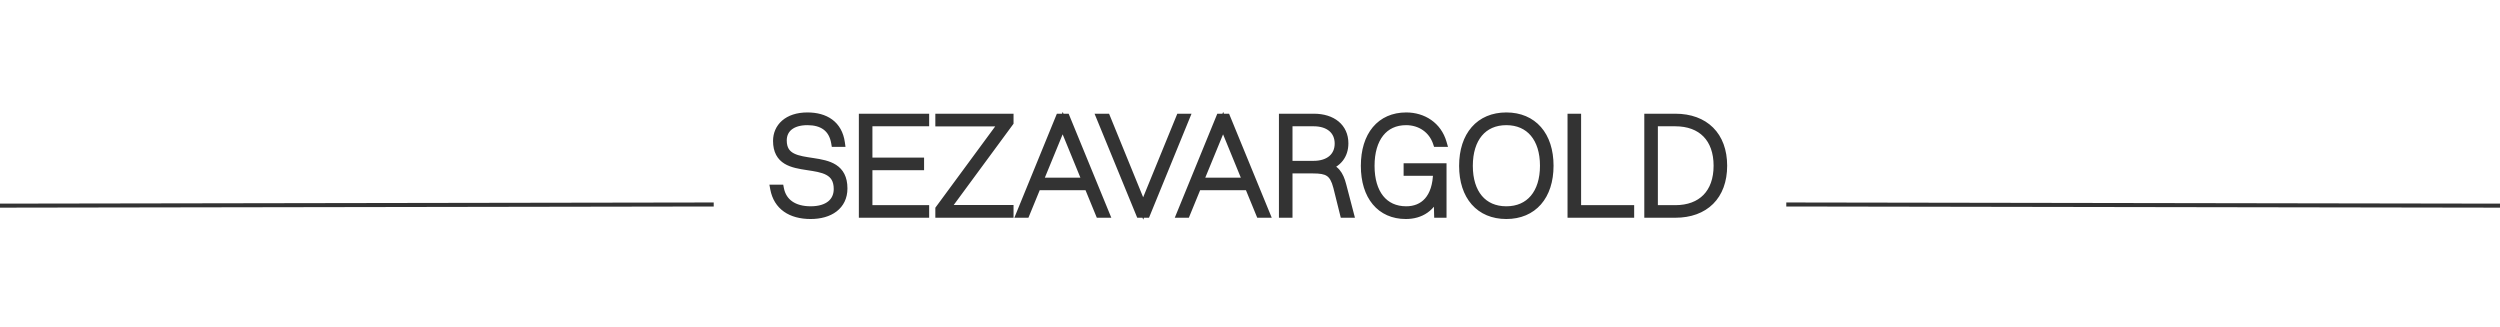 <svg width="620" height="81" viewBox="0 0 620 81" fill="none" xmlns="http://www.w3.org/2000/svg">
<path d="M177 50.712L0 51" stroke="#333333"/>
<path d="M443 50.712L620 51" stroke="#333333"/>
<mask id="path-3-outside-1_2001_2" maskUnits="userSpaceOnUse" x="190" y="27" width="239" height="28" fill="black">
<rect fill="white" x="190" y="27" width="239" height="28"/>
<path d="M194.115 34.835C194.115 43.655 209.165 36.34 209.165 46.735C209.165 51.04 205.735 53.315 201.045 53.315C196.145 53.315 192.82 51.11 192.015 46.805H193.415C194.08 50.27 196.88 52.16 201.045 52.16C205.42 52.16 207.765 50.025 207.765 46.875C207.765 37.6 192.715 44.985 192.715 34.94C192.715 31.615 195.27 28.885 200.24 28.885C204.615 28.885 207.905 30.88 208.535 35.43H207.135C206.505 31.685 203.95 30.04 200.24 30.04C196.285 30.04 194.115 31.965 194.115 34.835ZM213.996 53V29.2H229.431V30.32H215.361V40.085H228.171V41.205H215.361V51.88H229.431V53H213.996ZM232.963 53V51.845L248.783 30.355H232.963V29.2H250.358V30.355L234.538 51.845H250.358V53H232.963ZM272.682 53L269.882 46.175H257.177L254.377 53H253.047L262.777 29.2H264.352L274.117 53H272.682ZM262.952 32.105L257.632 45.055H269.427L264.107 32.07L263.547 30.565L262.952 32.105ZM274.375 29.2L282.915 50.13L283.51 51.67L284.105 50.095L292.645 29.2H294.01L284.28 53H282.705L272.94 29.2H274.375ZM312.467 53L309.667 46.175H296.962L294.162 53H292.832L302.562 29.2H304.137L313.902 53H312.467ZM302.737 32.105L297.417 45.055H309.212L303.892 32.07L303.332 30.565L302.737 32.105ZM318.176 53V29.2H325.841C330.391 29.2 333.401 31.615 333.401 35.535C333.401 38.51 331.721 40.54 328.956 41.345C331.056 41.835 332.176 43.095 332.911 46.035L334.731 53H333.296L331.651 46.385C330.706 42.675 329.166 42.01 325.596 42.01H319.541V53H318.176ZM325.806 30.32H319.541V40.89H325.771C329.586 40.89 332.001 38.86 332.001 35.605C332.001 32.35 329.586 30.32 325.806 30.32ZM357.74 53H356.655L356.515 47.435C355.255 51.53 352.245 53.315 348.64 53.315C342.375 53.315 338.49 48.66 338.49 41.135C338.49 33.575 342.375 28.885 348.745 28.885C352.91 28.885 356.55 31.195 357.775 35.43H356.375C355.255 32.035 352.245 30.04 348.71 30.04C343.18 30.04 339.89 34.275 339.89 41.135C339.89 47.96 343.18 52.16 348.745 52.16C353.015 52.16 356.34 49.29 356.41 42.605H349.095V41.485H357.74V53ZM373.57 53.315C366.955 53.315 362.86 48.66 362.86 41.135C362.86 33.575 366.955 28.885 373.57 28.885C380.185 28.885 384.28 33.575 384.28 41.1C384.28 48.625 380.185 53.315 373.57 53.315ZM373.57 52.16C379.38 52.16 382.915 47.925 382.915 41.1C382.915 34.275 379.38 30.04 373.57 30.04C367.76 30.04 364.26 34.275 364.26 41.135C364.26 47.96 367.76 52.16 373.57 52.16ZM389.748 53V29.2H391.113V51.88H404.273V53H389.748ZM408.786 53V29.2H415.471C422.786 29.2 427.336 33.645 427.336 41.1C427.336 48.59 422.786 53 415.471 53H408.786ZM415.471 51.88C422.016 51.88 425.971 47.89 425.971 41.1C425.971 34.31 422.016 30.32 415.471 30.32H410.151V51.88H415.471Z"/>
</mask>
<path d="M194.115 34.835C194.115 43.655 209.165 36.34 209.165 46.735C209.165 51.04 205.735 53.315 201.045 53.315C196.145 53.315 192.82 51.11 192.015 46.805H193.415C194.08 50.27 196.88 52.16 201.045 52.16C205.42 52.16 207.765 50.025 207.765 46.875C207.765 37.6 192.715 44.985 192.715 34.94C192.715 31.615 195.27 28.885 200.24 28.885C204.615 28.885 207.905 30.88 208.535 35.43H207.135C206.505 31.685 203.95 30.04 200.24 30.04C196.285 30.04 194.115 31.965 194.115 34.835ZM213.996 53V29.2H229.431V30.32H215.361V40.085H228.171V41.205H215.361V51.88H229.431V53H213.996ZM232.963 53V51.845L248.783 30.355H232.963V29.2H250.358V30.355L234.538 51.845H250.358V53H232.963ZM272.682 53L269.882 46.175H257.177L254.377 53H253.047L262.777 29.2H264.352L274.117 53H272.682ZM262.952 32.105L257.632 45.055H269.427L264.107 32.07L263.547 30.565L262.952 32.105ZM274.375 29.2L282.915 50.13L283.51 51.67L284.105 50.095L292.645 29.2H294.01L284.28 53H282.705L272.94 29.2H274.375ZM312.467 53L309.667 46.175H296.962L294.162 53H292.832L302.562 29.2H304.137L313.902 53H312.467ZM302.737 32.105L297.417 45.055H309.212L303.892 32.07L303.332 30.565L302.737 32.105ZM318.176 53V29.2H325.841C330.391 29.2 333.401 31.615 333.401 35.535C333.401 38.51 331.721 40.54 328.956 41.345C331.056 41.835 332.176 43.095 332.911 46.035L334.731 53H333.296L331.651 46.385C330.706 42.675 329.166 42.01 325.596 42.01H319.541V53H318.176ZM325.806 30.32H319.541V40.89H325.771C329.586 40.89 332.001 38.86 332.001 35.605C332.001 32.35 329.586 30.32 325.806 30.32ZM357.74 53H356.655L356.515 47.435C355.255 51.53 352.245 53.315 348.64 53.315C342.375 53.315 338.49 48.66 338.49 41.135C338.49 33.575 342.375 28.885 348.745 28.885C352.91 28.885 356.55 31.195 357.775 35.43H356.375C355.255 32.035 352.245 30.04 348.71 30.04C343.18 30.04 339.89 34.275 339.89 41.135C339.89 47.96 343.18 52.16 348.745 52.16C353.015 52.16 356.34 49.29 356.41 42.605H349.095V41.485H357.74V53ZM373.57 53.315C366.955 53.315 362.86 48.66 362.86 41.135C362.86 33.575 366.955 28.885 373.57 28.885C380.185 28.885 384.28 33.575 384.28 41.1C384.28 48.625 380.185 53.315 373.57 53.315ZM373.57 52.16C379.38 52.16 382.915 47.925 382.915 41.1C382.915 34.275 379.38 30.04 373.57 30.04C367.76 30.04 364.26 34.275 364.26 41.135C364.26 47.96 367.76 52.16 373.57 52.16ZM389.748 53V29.2H391.113V51.88H404.273V53H389.748ZM408.786 53V29.2H415.471C422.786 29.2 427.336 33.645 427.336 41.1C427.336 48.59 422.786 53 415.471 53H408.786ZM415.471 51.88C422.016 51.88 425.971 47.89 425.971 41.1C425.971 34.31 422.016 30.32 415.471 30.32H410.151V51.88H415.471Z" fill="#333333"/>
<path d="M192.015 46.805V45.805H190.811L191.032 46.989L192.015 46.805ZM193.415 46.805L194.397 46.617L194.242 45.805H193.415V46.805ZM208.535 35.43V36.43H209.683L209.526 35.293L208.535 35.43ZM207.135 35.43L206.149 35.596L206.289 36.43H207.135V35.43ZM194.115 34.835H193.115C193.115 36.082 193.383 37.125 193.912 37.979C194.441 38.833 195.185 39.424 196.014 39.845C197.604 40.653 199.687 40.908 201.49 41.183C203.404 41.474 205.068 41.791 206.27 42.57C207.361 43.276 208.165 44.43 208.165 46.735H209.165H210.165C210.165 43.842 209.089 42.013 207.357 40.891C205.738 39.842 203.639 39.487 201.791 39.206C199.831 38.907 198.151 38.688 196.92 38.062C196.337 37.766 195.906 37.4 195.612 36.926C195.318 36.451 195.115 35.793 195.115 34.835H194.115ZM209.165 46.735H208.165C208.165 48.59 207.442 49.936 206.256 50.846C205.037 51.78 203.243 52.315 201.045 52.315V53.315V54.315C203.537 54.315 205.804 53.712 207.472 52.433C209.174 51.129 210.165 49.185 210.165 46.735H209.165ZM201.045 53.315V52.315C198.737 52.315 196.901 51.795 195.571 50.857C194.26 49.932 193.358 48.543 192.998 46.621L192.015 46.805L191.032 46.989C191.478 49.372 192.641 51.238 194.418 52.492C196.177 53.732 198.453 54.315 201.045 54.315V53.315ZM192.015 46.805V47.805H193.415V46.805V45.805H192.015V46.805ZM193.415 46.805L192.433 46.993C192.812 48.966 193.815 50.539 195.347 51.603C196.862 52.655 198.819 53.16 201.045 53.16V52.16V51.16C199.107 51.16 197.581 50.72 196.488 49.961C195.413 49.214 194.684 48.109 194.397 46.617L193.415 46.805ZM201.045 52.16V53.16C203.383 53.16 205.314 52.59 206.679 51.473C208.068 50.336 208.765 48.718 208.765 46.875H207.765H206.765C206.765 48.182 206.29 49.207 205.412 49.925C204.512 50.662 203.082 51.16 201.045 51.16V52.16ZM207.765 46.875H208.765C208.765 45.579 208.501 44.497 207.982 43.607C207.462 42.715 206.724 42.085 205.892 41.632C204.291 40.759 202.204 40.482 200.39 40.208C198.464 39.916 196.797 39.626 195.59 38.886C195.014 38.533 194.562 38.086 194.246 37.489C193.927 36.886 193.715 36.071 193.715 34.94H192.715H191.715C191.715 36.321 191.974 37.472 192.478 38.424C192.985 39.382 193.709 40.078 194.544 40.591C196.159 41.581 198.254 41.907 200.091 42.185C202.039 42.48 203.714 42.722 204.935 43.388C205.514 43.703 205.953 44.097 206.255 44.615C206.559 45.136 206.765 45.852 206.765 46.875H207.765ZM192.715 34.94H193.715C193.715 33.546 194.244 32.315 195.271 31.419C196.307 30.517 197.935 29.885 200.24 29.885V28.885V27.885C197.576 27.885 195.441 28.618 193.957 29.912C192.464 31.213 191.715 33.009 191.715 34.94H192.715ZM200.24 28.885V29.885C202.286 29.885 203.973 30.352 205.199 31.256C206.403 32.144 207.262 33.524 207.545 35.567L208.535 35.43L209.526 35.293C209.179 32.786 208.078 30.894 206.386 29.646C204.715 28.415 202.569 27.885 200.24 27.885V28.885ZM208.535 35.43V34.43H207.135V35.43V36.43H208.535V35.43ZM207.135 35.43L208.121 35.264C207.772 33.186 206.864 31.589 205.44 30.529C204.033 29.481 202.234 29.04 200.24 29.04V30.04V31.04C201.957 31.04 203.29 31.421 204.246 32.133C205.184 32.831 205.869 33.929 206.149 35.596L207.135 35.43ZM200.24 30.04V29.04C198.113 29.04 196.333 29.557 195.065 30.584C193.773 31.631 193.115 33.127 193.115 34.835H194.115H195.115C195.115 33.673 195.543 32.771 196.324 32.138C197.13 31.485 198.413 31.04 200.24 31.04V30.04ZM213.996 53H212.996V54H213.996V53ZM213.996 29.2V28.2H212.996V29.2H213.996ZM229.431 29.2H230.431V28.2H229.431V29.2ZM229.431 30.32V31.32H230.431V30.32H229.431ZM215.361 30.32V29.32H214.361V30.32H215.361ZM215.361 40.085H214.361V41.085H215.361V40.085ZM228.171 40.085H229.171V39.085H228.171V40.085ZM228.171 41.205V42.205H229.171V41.205H228.171ZM215.361 41.205V40.205H214.361V41.205H215.361ZM215.361 51.88H214.361V52.88H215.361V51.88ZM229.431 51.88H230.431V50.88H229.431V51.88ZM229.431 53V54H230.431V53H229.431ZM213.996 53H214.996V29.2H213.996H212.996V53H213.996ZM213.996 29.2V30.2H229.431V29.2V28.2H213.996V29.2ZM229.431 29.2H228.431V30.32H229.431H230.431V29.2H229.431ZM229.431 30.32V29.32H215.361V30.32V31.32H229.431V30.32ZM215.361 30.32H214.361V40.085H215.361H216.361V30.32H215.361ZM215.361 40.085V41.085H228.171V40.085V39.085H215.361V40.085ZM228.171 40.085H227.171V41.205H228.171H229.171V40.085H228.171ZM228.171 41.205V40.205H215.361V41.205V42.205H228.171V41.205ZM215.361 41.205H214.361V51.88H215.361H216.361V41.205H215.361ZM215.361 51.88V52.88H229.431V51.88V50.88H215.361V51.88ZM229.431 51.88H228.431V53H229.431H230.431V51.88H229.431ZM229.431 53V52H213.996V53V54H229.431V53ZM232.963 53H231.963V54H232.963V53ZM232.963 51.845L232.158 51.252L231.963 51.517V51.845H232.963ZM248.783 30.355L249.589 30.948L250.761 29.355H248.783V30.355ZM232.963 30.355H231.963V31.355H232.963V30.355ZM232.963 29.2V28.2H231.963V29.2H232.963ZM250.358 29.2H251.358V28.2H250.358V29.2ZM250.358 30.355L251.164 30.948L251.358 30.683V30.355H250.358ZM234.538 51.845L233.733 51.252L232.56 52.845H234.538V51.845ZM250.358 51.845H251.358V50.845H250.358V51.845ZM250.358 53V54H251.358V53H250.358ZM232.963 53H233.963V51.845H232.963H231.963V53H232.963ZM232.963 51.845L233.769 52.438L249.589 30.948L248.783 30.355L247.978 29.762L232.158 51.252L232.963 51.845ZM248.783 30.355V29.355H232.963V30.355V31.355H248.783V30.355ZM232.963 30.355H233.963V29.2H232.963H231.963V30.355H232.963ZM232.963 29.2V30.2H250.358V29.2V28.2H232.963V29.2ZM250.358 29.2H249.358V30.355H250.358H251.358V29.2H250.358ZM250.358 30.355L249.553 29.762L233.733 51.252L234.538 51.845L235.344 52.438L251.164 30.948L250.358 30.355ZM234.538 51.845V52.845H250.358V51.845V50.845H234.538V51.845ZM250.358 51.845H249.358V53H250.358H251.358V51.845H250.358ZM250.358 53V52H232.963V53V54H250.358V53ZM272.682 53L271.757 53.38L272.011 54H272.682V53ZM269.882 46.175L270.807 45.795L270.553 45.175H269.882V46.175ZM257.177 46.175V45.175H256.506L256.252 45.795L257.177 46.175ZM254.377 53V54H255.048L255.302 53.38L254.377 53ZM253.047 53L252.121 52.622L251.558 54H253.047V53ZM262.777 29.2V28.2H262.106L261.851 28.822L262.777 29.2ZM264.352 29.2L265.277 28.82L265.023 28.2H264.352V29.2ZM274.117 53V54H275.608L275.042 52.62L274.117 53ZM262.952 32.105L263.877 32.485L263.881 32.475L263.885 32.465L262.952 32.105ZM257.632 45.055L256.707 44.675L256.14 46.055H257.632V45.055ZM269.427 45.055V46.055H270.917L270.352 44.676L269.427 45.055ZM264.107 32.07L263.17 32.419L263.176 32.434L263.182 32.449L264.107 32.07ZM263.547 30.565L264.484 30.216L263.565 27.745L262.614 30.205L263.547 30.565ZM272.682 53L273.607 52.62L270.807 45.795L269.882 46.175L268.957 46.555L271.757 53.38L272.682 53ZM269.882 46.175V45.175H257.177V46.175V47.175H269.882V46.175ZM257.177 46.175L256.252 45.795L253.452 52.62L254.377 53L255.302 53.38L258.102 46.555L257.177 46.175ZM254.377 53V52H253.047V53V54H254.377V53ZM253.047 53L253.973 53.378L263.703 29.578L262.777 29.2L261.851 28.822L252.121 52.622L253.047 53ZM262.777 29.2V30.2H264.352V29.2V28.2H262.777V29.2ZM264.352 29.2L263.427 29.58L273.192 53.38L274.117 53L275.042 52.62L265.277 28.82L264.352 29.2ZM274.117 53V52H272.682V53V54H274.117V53ZM262.952 32.105L262.027 31.725L256.707 44.675L257.632 45.055L258.557 45.435L263.877 32.485L262.952 32.105ZM257.632 45.055V46.055H269.427V45.055V44.055H257.632V45.055ZM269.427 45.055L270.352 44.676L265.032 31.691L264.107 32.07L263.182 32.449L268.502 45.434L269.427 45.055ZM264.107 32.07L265.044 31.721L264.484 30.216L263.547 30.565L262.61 30.914L263.17 32.419L264.107 32.07ZM263.547 30.565L262.614 30.205L262.019 31.745L262.952 32.105L263.885 32.465L264.48 30.925L263.547 30.565ZM274.375 29.2L275.301 28.822L275.047 28.2H274.375V29.2ZM282.915 50.13L283.847 49.77L283.844 49.761L283.841 49.752L282.915 50.13ZM283.51 51.67L282.577 52.03L283.52 54.472L284.445 52.023L283.51 51.67ZM284.105 50.095L283.179 49.717L283.174 49.729L283.169 49.742L284.105 50.095ZM292.645 29.2V28.2H291.973L291.719 28.822L292.645 29.2ZM294.01 29.2L294.935 29.578L295.499 28.2H294.01V29.2ZM284.28 53V54H284.951L285.205 53.378L284.28 53ZM282.705 53L281.779 53.38L282.034 54H282.705V53ZM272.94 29.2V28.2H271.448L272.014 29.58L272.94 29.2ZM274.375 29.2L273.449 29.578L281.989 50.508L282.915 50.13L283.841 49.752L275.301 28.822L274.375 29.2ZM282.915 50.13L281.982 50.49L282.577 52.03L283.51 51.67L284.442 51.31L283.847 49.77L282.915 50.13ZM283.51 51.67L284.445 52.023L285.04 50.448L284.105 50.095L283.169 49.742L282.574 51.317L283.51 51.67ZM284.105 50.095L285.03 50.473L293.57 29.578L292.645 29.2L291.719 28.822L283.179 49.717L284.105 50.095ZM292.645 29.2V30.2H294.01V29.2V28.2H292.645V29.2ZM294.01 29.2L293.084 28.822L283.354 52.622L284.28 53L285.205 53.378L294.935 29.578L294.01 29.2ZM284.28 53V52H282.705V53V54H284.28V53ZM282.705 53L283.63 52.62L273.865 28.82L272.94 29.2L272.014 29.58L281.779 53.38L282.705 53ZM272.94 29.2V30.2H274.375V29.2V28.2H272.94V29.2ZM312.467 53L311.542 53.38L311.797 54H312.467V53ZM309.667 46.175L310.592 45.795L310.338 45.175H309.667V46.175ZM296.962 46.175V45.175H296.292L296.037 45.795L296.962 46.175ZM294.162 53V54H294.833L295.087 53.38L294.162 53ZM292.832 53L291.907 52.622L291.343 54H292.832V53ZM302.562 29.2V28.2H301.891L301.637 28.822L302.562 29.2ZM304.137 29.2L305.062 28.82L304.808 28.2H304.137V29.2ZM313.902 53V54H315.393L314.827 52.62L313.902 53ZM302.737 32.105L303.662 32.485L303.666 32.475L303.67 32.465L302.737 32.105ZM297.417 45.055L296.492 44.675L295.925 46.055H297.417V45.055ZM309.212 45.055V46.055H310.703L310.138 44.676L309.212 45.055ZM303.892 32.07L302.955 32.419L302.961 32.434L302.967 32.449L303.892 32.07ZM303.332 30.565L304.269 30.216L303.35 27.745L302.399 30.205L303.332 30.565ZM312.467 53L313.392 52.62L310.592 45.795L309.667 46.175L308.742 46.555L311.542 53.38L312.467 53ZM309.667 46.175V45.175H296.962V46.175V47.175H309.667V46.175ZM296.962 46.175L296.037 45.795L293.237 52.62L294.162 53L295.087 53.38L297.887 46.555L296.962 46.175ZM294.162 53V52H292.832V53V54H294.162V53ZM292.832 53L293.758 53.378L303.488 29.578L302.562 29.2L301.637 28.822L291.907 52.622L292.832 53ZM302.562 29.2V30.2H304.137V29.2V28.2H302.562V29.2ZM304.137 29.2L303.212 29.58L312.977 53.38L313.902 53L314.827 52.62L305.062 28.82L304.137 29.2ZM313.902 53V52H312.467V53V54H313.902V53ZM302.737 32.105L301.812 31.725L296.492 44.675L297.417 45.055L298.342 45.435L303.662 32.485L302.737 32.105ZM297.417 45.055V46.055H309.212V45.055V44.055H297.417V45.055ZM309.212 45.055L310.138 44.676L304.818 31.691L303.892 32.07L302.967 32.449L308.287 45.434L309.212 45.055ZM303.892 32.07L304.829 31.721L304.269 30.216L303.332 30.565L302.395 30.914L302.955 32.419L303.892 32.07ZM303.332 30.565L302.399 30.205L301.804 31.745L302.737 32.105L303.67 32.465L304.265 30.925L303.332 30.565ZM318.176 53H317.176V54H318.176V53ZM318.176 29.2V28.2H317.176V29.2H318.176ZM328.956 41.345L328.677 40.385L325.012 41.452L328.729 42.319L328.956 41.345ZM332.911 46.035L331.941 46.278L331.944 46.288L332.911 46.035ZM334.731 53V54H336.026L335.699 52.747L334.731 53ZM333.296 53L332.326 53.241L332.514 54H333.296V53ZM331.651 46.385L332.622 46.144L332.62 46.138L331.651 46.385ZM319.541 42.01V41.01H318.541V42.01H319.541ZM319.541 53V54H320.541V53H319.541ZM319.541 30.32V29.32H318.541V30.32H319.541ZM319.541 40.89H318.541V41.89H319.541V40.89ZM318.176 53H319.176V29.2H318.176H317.176V53H318.176ZM318.176 29.2V30.2H325.841V29.2V28.2H318.176V29.2ZM325.841 29.2V30.2C327.948 30.2 329.592 30.759 330.69 31.668C331.767 32.559 332.401 33.853 332.401 35.535H333.401H334.401C334.401 33.297 333.531 31.423 331.965 30.127C330.42 28.848 328.284 28.2 325.841 28.2V29.2ZM333.401 35.535H332.401C332.401 36.827 332.04 37.855 331.427 38.638C330.812 39.426 329.894 40.031 328.677 40.385L328.956 41.345L329.236 42.305C330.784 41.854 332.087 41.042 333.003 39.869C333.923 38.693 334.401 37.218 334.401 35.535H333.401ZM328.956 41.345L328.729 42.319C329.617 42.526 330.217 42.871 330.685 43.42C331.176 43.996 331.59 44.876 331.941 46.278L332.911 46.035L333.881 45.792C333.497 44.254 332.984 43.034 332.206 42.122C331.406 41.184 330.395 40.654 329.183 40.371L328.956 41.345ZM332.911 46.035L331.944 46.288L333.764 53.253L334.731 53L335.699 52.747L333.879 45.782L332.911 46.035ZM334.731 53V52H333.296V53V54H334.731V53ZM333.296 53L334.266 52.759L332.622 46.144L331.651 46.385L330.681 46.626L332.326 53.241L333.296 53ZM331.651 46.385L332.62 46.138C332.126 44.197 331.419 42.808 330.161 41.973C328.941 41.164 327.391 41.01 325.596 41.01V42.01V43.01C327.371 43.01 328.376 43.189 329.055 43.639C329.695 44.064 330.231 44.863 330.682 46.632L331.651 46.385ZM325.596 42.01V41.01H319.541V42.01V43.01H325.596V42.01ZM319.541 42.01H318.541V53H319.541H320.541V42.01H319.541ZM319.541 53V52H318.176V53V54H319.541V53ZM325.806 30.32V29.32H319.541V30.32V31.32H325.806V30.32ZM319.541 30.32H318.541V40.89H319.541H320.541V30.32H319.541ZM319.541 40.89V41.89H325.771V40.89V39.89H319.541V40.89ZM325.771 40.89V41.89C327.847 41.89 329.656 41.337 330.963 40.231C332.288 39.11 333.001 37.499 333.001 35.605H332.001H331.001C331.001 36.966 330.506 37.998 329.671 38.705C328.816 39.428 327.51 39.89 325.771 39.89V40.89ZM332.001 35.605H333.001C333.001 33.712 332.289 32.101 330.969 30.98C329.667 29.874 327.867 29.32 325.806 29.32V30.32V31.32C327.525 31.32 328.823 31.781 329.674 32.504C330.506 33.211 331.001 34.243 331.001 35.605H332.001ZM357.74 53V54H358.74V53H357.74ZM356.655 53L355.655 53.025L355.68 54H356.655V53ZM356.515 47.435L357.515 47.41L355.559 47.141L356.515 47.435ZM357.775 35.43V36.43H359.105L358.736 35.152L357.775 35.43ZM356.375 35.43L355.425 35.743L355.652 36.43H356.375V35.43ZM356.41 42.605L357.41 42.615L357.421 41.605H356.41V42.605ZM349.095 42.605H348.095V43.605H349.095V42.605ZM349.095 41.485V40.485H348.095V41.485H349.095ZM357.74 41.485H358.74V40.485H357.74V41.485ZM357.74 53V52H356.655V53V54H357.74V53ZM356.655 53L357.655 52.975L357.515 47.41L356.515 47.435L355.515 47.46L355.655 53.025L356.655 53ZM356.515 47.435L355.559 47.141C354.985 49.006 354.037 50.279 352.881 51.093C351.72 51.911 350.278 52.315 348.64 52.315V53.315V54.315C350.607 54.315 352.473 53.827 354.033 52.728C355.598 51.626 356.785 49.959 357.471 47.729L356.515 47.435ZM348.64 53.315V52.315C345.775 52.315 343.53 51.262 341.984 49.407C340.42 47.53 339.49 44.735 339.49 41.135H338.49H337.49C337.49 45.06 338.503 48.355 340.448 50.687C342.41 53.041 345.24 54.315 348.64 54.315V53.315ZM338.49 41.135H339.49C339.49 37.516 340.42 34.704 341.996 32.816C343.555 30.949 345.825 29.885 348.745 29.885V28.885V27.885C345.295 27.885 342.438 29.166 340.461 31.534C338.502 33.881 337.49 37.194 337.49 41.135H338.49ZM348.745 28.885V29.885C352.524 29.885 355.729 31.955 356.814 35.708L357.775 35.43L358.736 35.152C357.371 30.435 353.296 27.885 348.745 27.885V28.885ZM357.775 35.43V34.43H356.375V35.43V36.43H357.775V35.43ZM356.375 35.43L357.325 35.117C356.059 31.28 352.642 29.04 348.71 29.04V30.04V31.04C351.848 31.04 354.451 32.79 355.425 35.743L356.375 35.43ZM348.71 30.04V29.04C345.664 29.04 343.16 30.22 341.442 32.395C339.746 34.541 338.89 37.559 338.89 41.135H339.89H340.89C340.89 37.851 341.679 35.321 343.011 33.635C344.32 31.977 346.226 31.04 348.71 31.04V30.04ZM339.89 41.135H338.89C338.89 44.694 339.747 47.697 341.449 49.831C343.174 51.993 345.686 53.16 348.745 53.16V52.16V51.16C346.239 51.16 344.324 50.227 343.012 48.583C341.678 46.911 340.89 44.401 340.89 41.135H339.89ZM348.745 52.16V53.16C351.113 53.16 353.305 52.356 354.902 50.552C356.484 48.763 357.373 46.112 357.41 42.615L356.41 42.605L355.41 42.594C355.377 45.783 354.569 47.91 353.403 49.227C352.252 50.529 350.647 51.16 348.745 51.16V52.16ZM356.41 42.605V41.605H349.095V42.605V43.605H356.41V42.605ZM349.095 42.605H350.095V41.485H349.095H348.095V42.605H349.095ZM349.095 41.485V42.485H357.74V41.485V40.485H349.095V41.485ZM357.74 41.485H356.74V53H357.74H358.74V41.485H357.74ZM373.57 53.315V52.315C370.511 52.315 368.122 51.248 366.485 49.386C364.836 47.51 363.86 44.723 363.86 41.135H362.86H361.86C361.86 45.072 362.932 48.375 364.984 50.707C367.048 53.055 370.014 54.315 373.57 54.315V53.315ZM362.86 41.135H363.86C363.86 37.528 364.836 34.722 366.487 32.833C368.125 30.959 370.514 29.885 373.57 29.885V28.885V27.885C370.011 27.885 367.045 29.155 364.982 31.517C362.932 33.863 361.86 37.182 361.86 41.135H362.86ZM373.57 28.885V29.885C376.627 29.885 379.016 30.96 380.653 32.83C382.305 34.715 383.28 37.512 383.28 41.1H384.28H385.28C385.28 37.163 384.208 33.853 382.158 31.512C380.094 29.155 377.129 27.885 373.57 27.885V28.885ZM384.28 41.1H383.28C383.28 44.688 382.305 47.485 380.653 49.37C379.016 51.24 376.627 52.315 373.57 52.315V53.315V54.315C377.129 54.315 380.094 53.045 382.158 50.688C384.208 48.347 385.28 45.037 385.28 41.1H384.28ZM373.57 52.16V53.16C376.737 53.16 379.366 51.995 381.186 49.834C382.989 47.692 383.915 44.675 383.915 41.1H382.915H381.915C381.915 44.35 381.073 46.863 379.656 48.545C378.257 50.207 376.213 51.16 373.57 51.16V52.16ZM382.915 41.1H383.915C383.915 37.525 382.989 34.508 381.186 32.367C379.366 30.205 376.737 29.04 373.57 29.04V30.04V31.04C376.213 31.04 378.257 31.993 379.656 33.655C381.073 35.337 381.915 37.85 381.915 41.1H382.915ZM373.57 30.04V29.04C370.403 29.04 367.781 30.205 365.969 32.374C364.175 34.52 363.26 37.546 363.26 41.135H364.26H365.26C365.26 37.864 366.095 35.342 367.504 33.656C368.894 31.992 370.927 31.04 373.57 31.04V30.04ZM364.26 41.135H363.26C363.26 44.708 364.176 47.717 365.971 49.851C367.784 52.006 370.406 53.16 373.57 53.16V52.16V51.16C370.924 51.16 368.891 50.214 367.502 48.563C366.094 46.89 365.26 44.387 365.26 41.135H364.26ZM389.748 53H388.748V54H389.748V53ZM389.748 29.2V28.2H388.748V29.2H389.748ZM391.113 29.2H392.113V28.2H391.113V29.2ZM391.113 51.88H390.113V52.88H391.113V51.88ZM404.273 51.88H405.273V50.88H404.273V51.88ZM404.273 53V54H405.273V53H404.273ZM389.748 53H390.748V29.2H389.748H388.748V53H389.748ZM389.748 29.2V30.2H391.113V29.2V28.2H389.748V29.2ZM391.113 29.2H390.113V51.88H391.113H392.113V29.2H391.113ZM391.113 51.88V52.88H404.273V51.88V50.88H391.113V51.88ZM404.273 51.88H403.273V53H404.273H405.273V51.88H404.273ZM404.273 53V52H389.748V53V54H404.273V53ZM408.786 53H407.786V54H408.786V53ZM408.786 29.2V28.2H407.786V29.2H408.786ZM410.151 30.32V29.32H409.151V30.32H410.151ZM410.151 51.88H409.151V52.88H410.151V51.88ZM408.786 53H409.786V29.2H408.786H407.786V53H408.786ZM408.786 29.2V30.2H415.471V29.2V28.2H408.786V29.2ZM415.471 29.2V30.2C418.926 30.2 421.616 31.246 423.441 33.063C425.266 34.88 426.336 37.578 426.336 41.1H427.336H428.336C428.336 37.167 427.132 33.915 424.853 31.646C422.574 29.377 419.332 28.2 415.471 28.2V29.2ZM427.336 41.1H426.336C426.336 44.641 425.265 47.338 423.442 49.149C421.618 50.962 418.928 52 415.471 52V53V54C419.33 54 422.572 52.833 424.852 50.568C427.133 48.302 428.336 45.049 428.336 41.1H427.336ZM415.471 53V52H408.786V53V54H415.471V53ZM415.471 51.88V52.88C418.949 52.88 421.855 51.816 423.89 49.736C425.923 47.658 426.971 44.688 426.971 41.1H425.971H424.971C424.971 44.302 424.042 46.721 422.461 48.337C420.883 49.95 418.539 50.88 415.471 50.88V51.88ZM425.971 41.1H426.971C426.971 37.512 425.923 34.541 423.89 32.464C421.855 30.384 418.949 29.32 415.471 29.32V30.32V31.32C418.539 31.32 420.883 32.251 422.461 33.863C424.042 35.478 424.971 37.898 424.971 41.1H425.971ZM415.471 30.32V29.32H410.151V30.32V31.32H415.471V30.32ZM410.151 30.32H409.151V51.88H410.151H411.151V30.32H410.151ZM410.151 51.88V52.88H415.471V51.88V50.88H410.151V51.88Z" fill="#333333" mask="url(#path-3-outside-1_2001_2)"/>
</svg>
